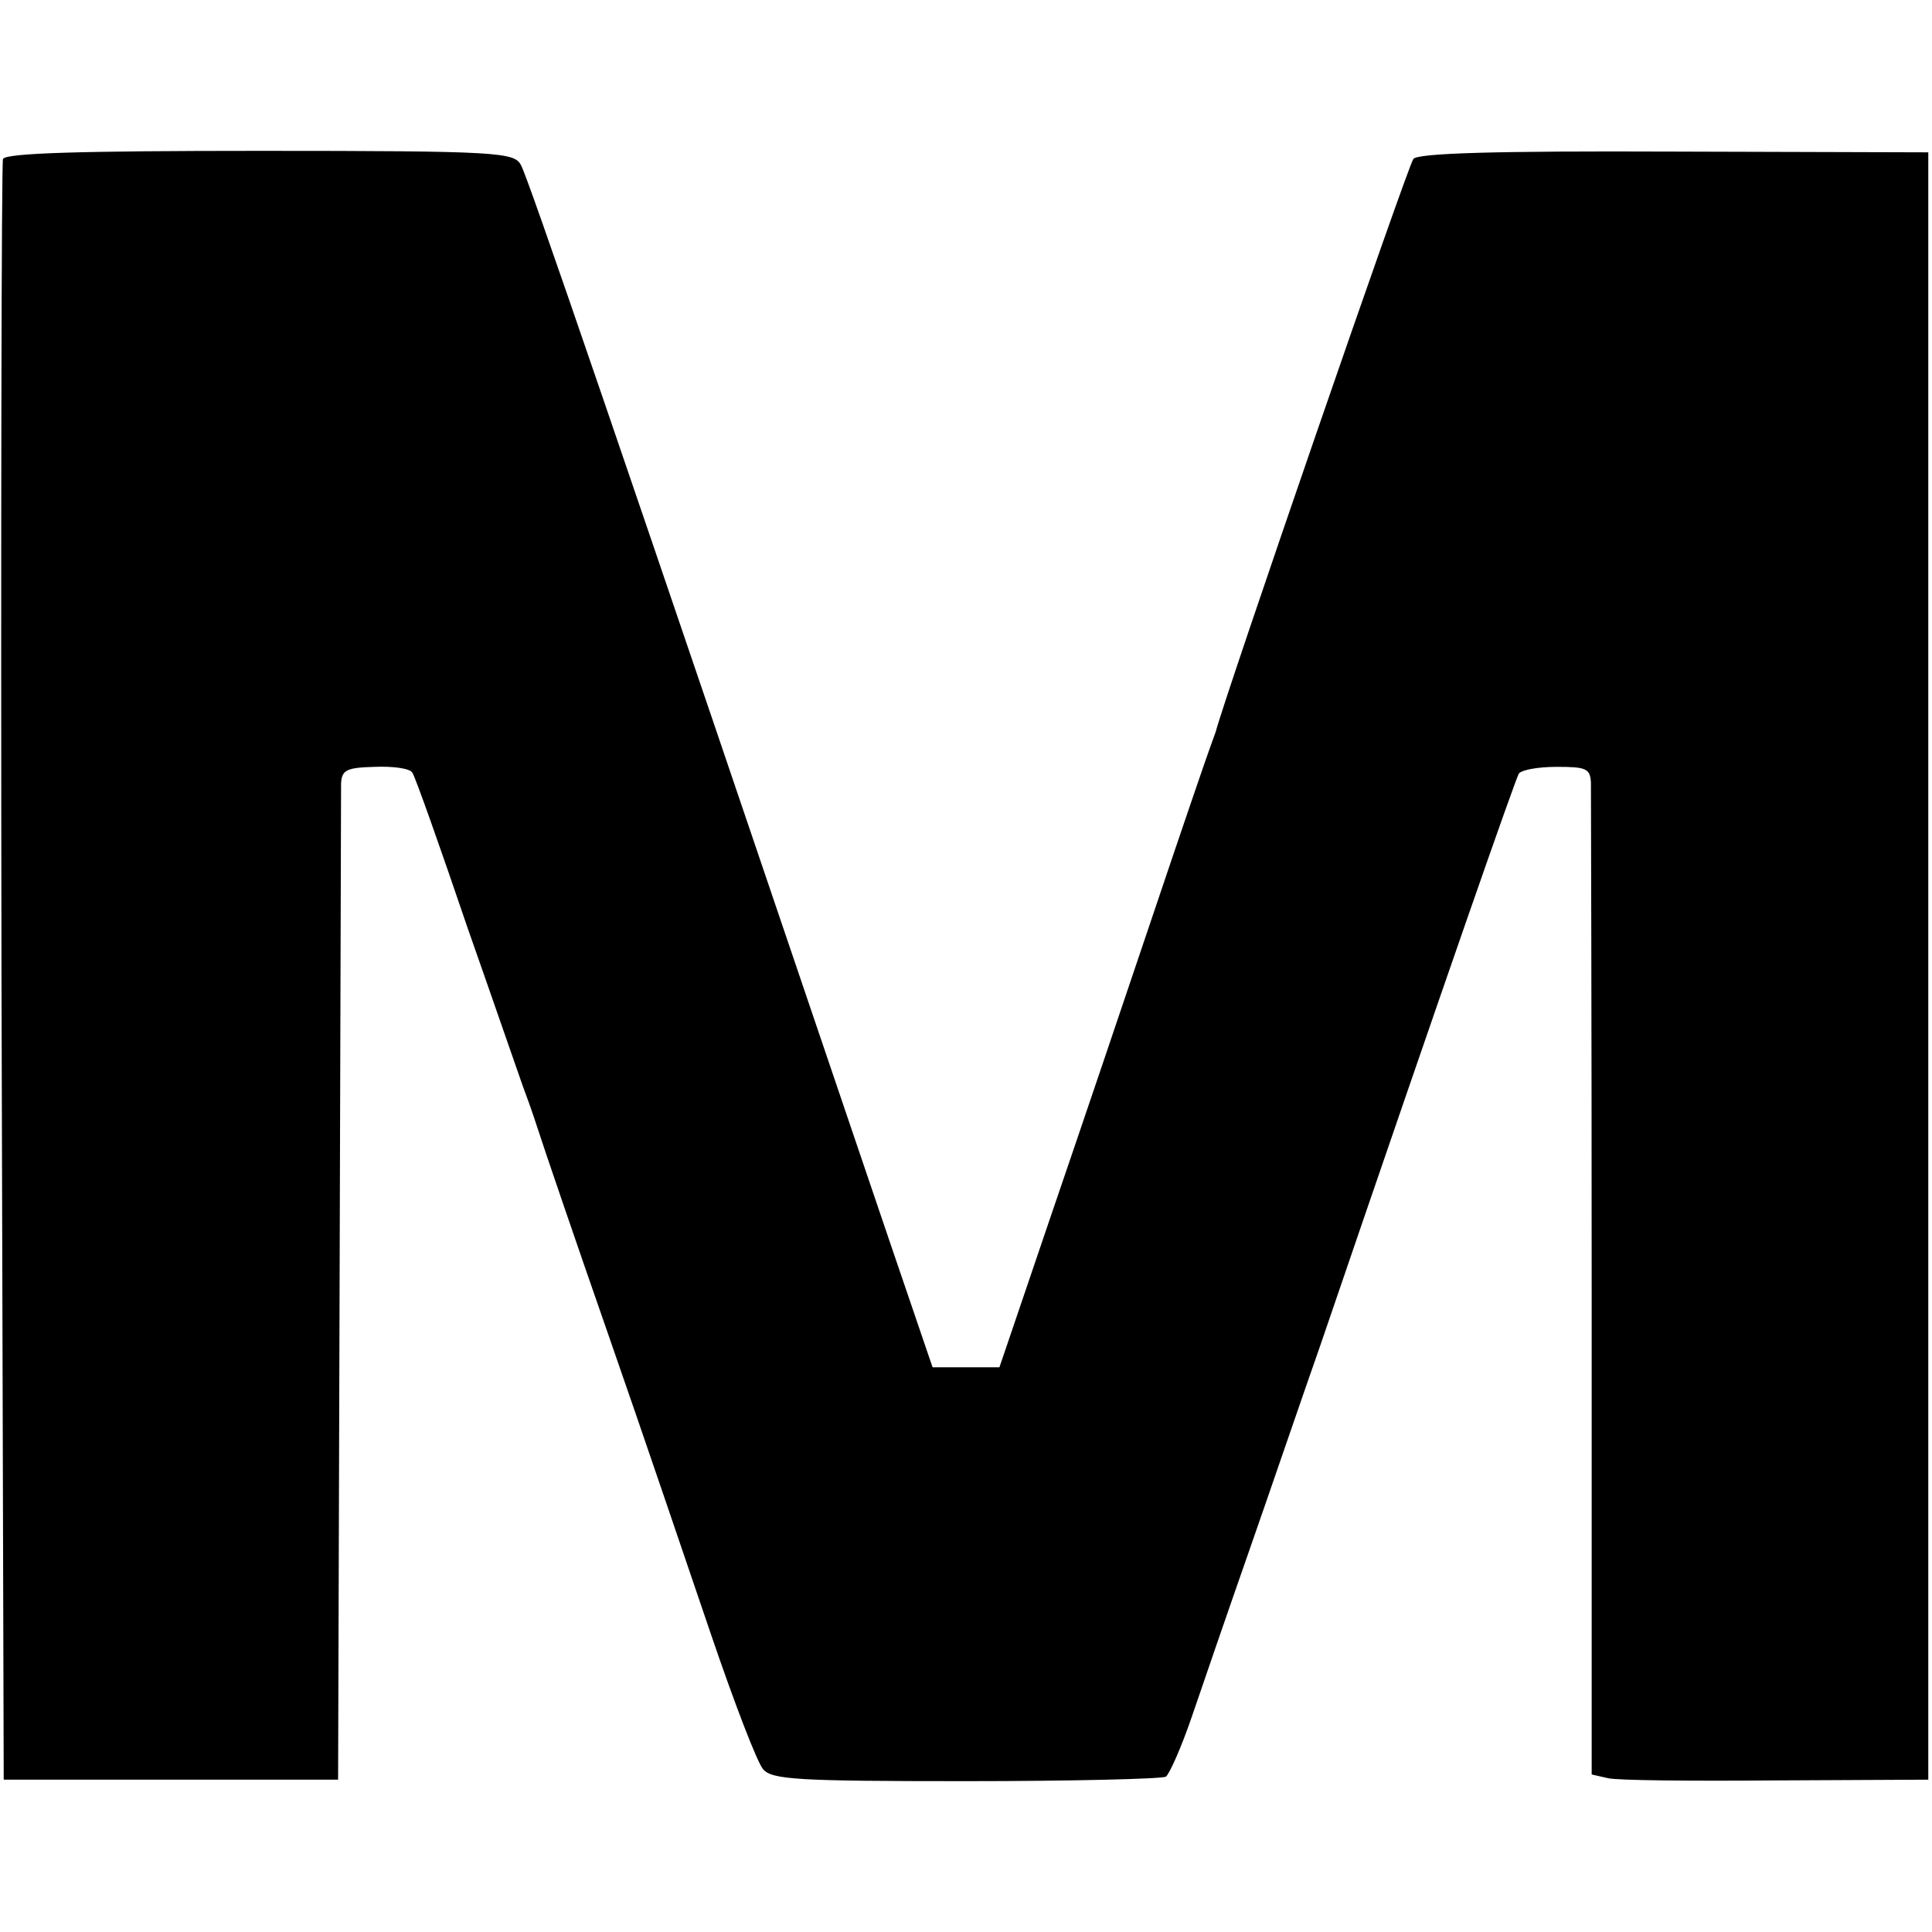 <?xml version="1.0" standalone="no"?>
<!DOCTYPE svg PUBLIC "-//W3C//DTD SVG 20010904//EN"
 "http://www.w3.org/TR/2001/REC-SVG-20010904/DTD/svg10.dtd">
<svg version="1.0" xmlns="http://www.w3.org/2000/svg"
 width="260pt" height="260pt" viewBox="0 0 260 260"
 preserveAspectRatio="xMidYMid meet">
<g transform="translate(0,260) scale(0.1,-0.1)"
fill="#000000" stroke="none">
<path d="M4 2386 c-2 -6 -3 -499 -2 -1096 l3 -1085 225 0 225 0 2 660 c1 363
2 669 2 681 1 18 8 21 45 22 25 1 48 -2 51 -8 4 -6 37 -99 74 -208 38 -108 71
-204 74 -212 3 -8 13 -35 21 -60 8 -25 51 -151 96 -280 45 -129 106 -309 137
-400 31 -91 62 -172 70 -181 12 -14 47 -16 272 -16 143 0 264 3 270 6 5 4 21
40 35 81 14 41 48 140 76 220 28 80 71 206 97 280 175 512 262 760 267 769 4
5 26 9 51 9 39 0 45 -2 46 -21 0 -12 1 -318 1 -679 l0 -656 22 -5 c11 -3 113
-4 226 -3 l205 1 0 1095 0 1095 -343 1 c-238 1 -345 -2 -350 -10 -7 -8 -254
-724 -266 -771 -2 -5 -6 -17 -9 -25 -3 -8 -37 -107 -75 -220 -38 -113 -100
-296 -138 -407 l-69 -203 -45 0 -45 0 -59 173 c-374 1103 -485 1427 -495 1445
-9 17 -30 19 -351 19 -243 0 -343 -3 -346 -11z"/>
</g>
</svg>
